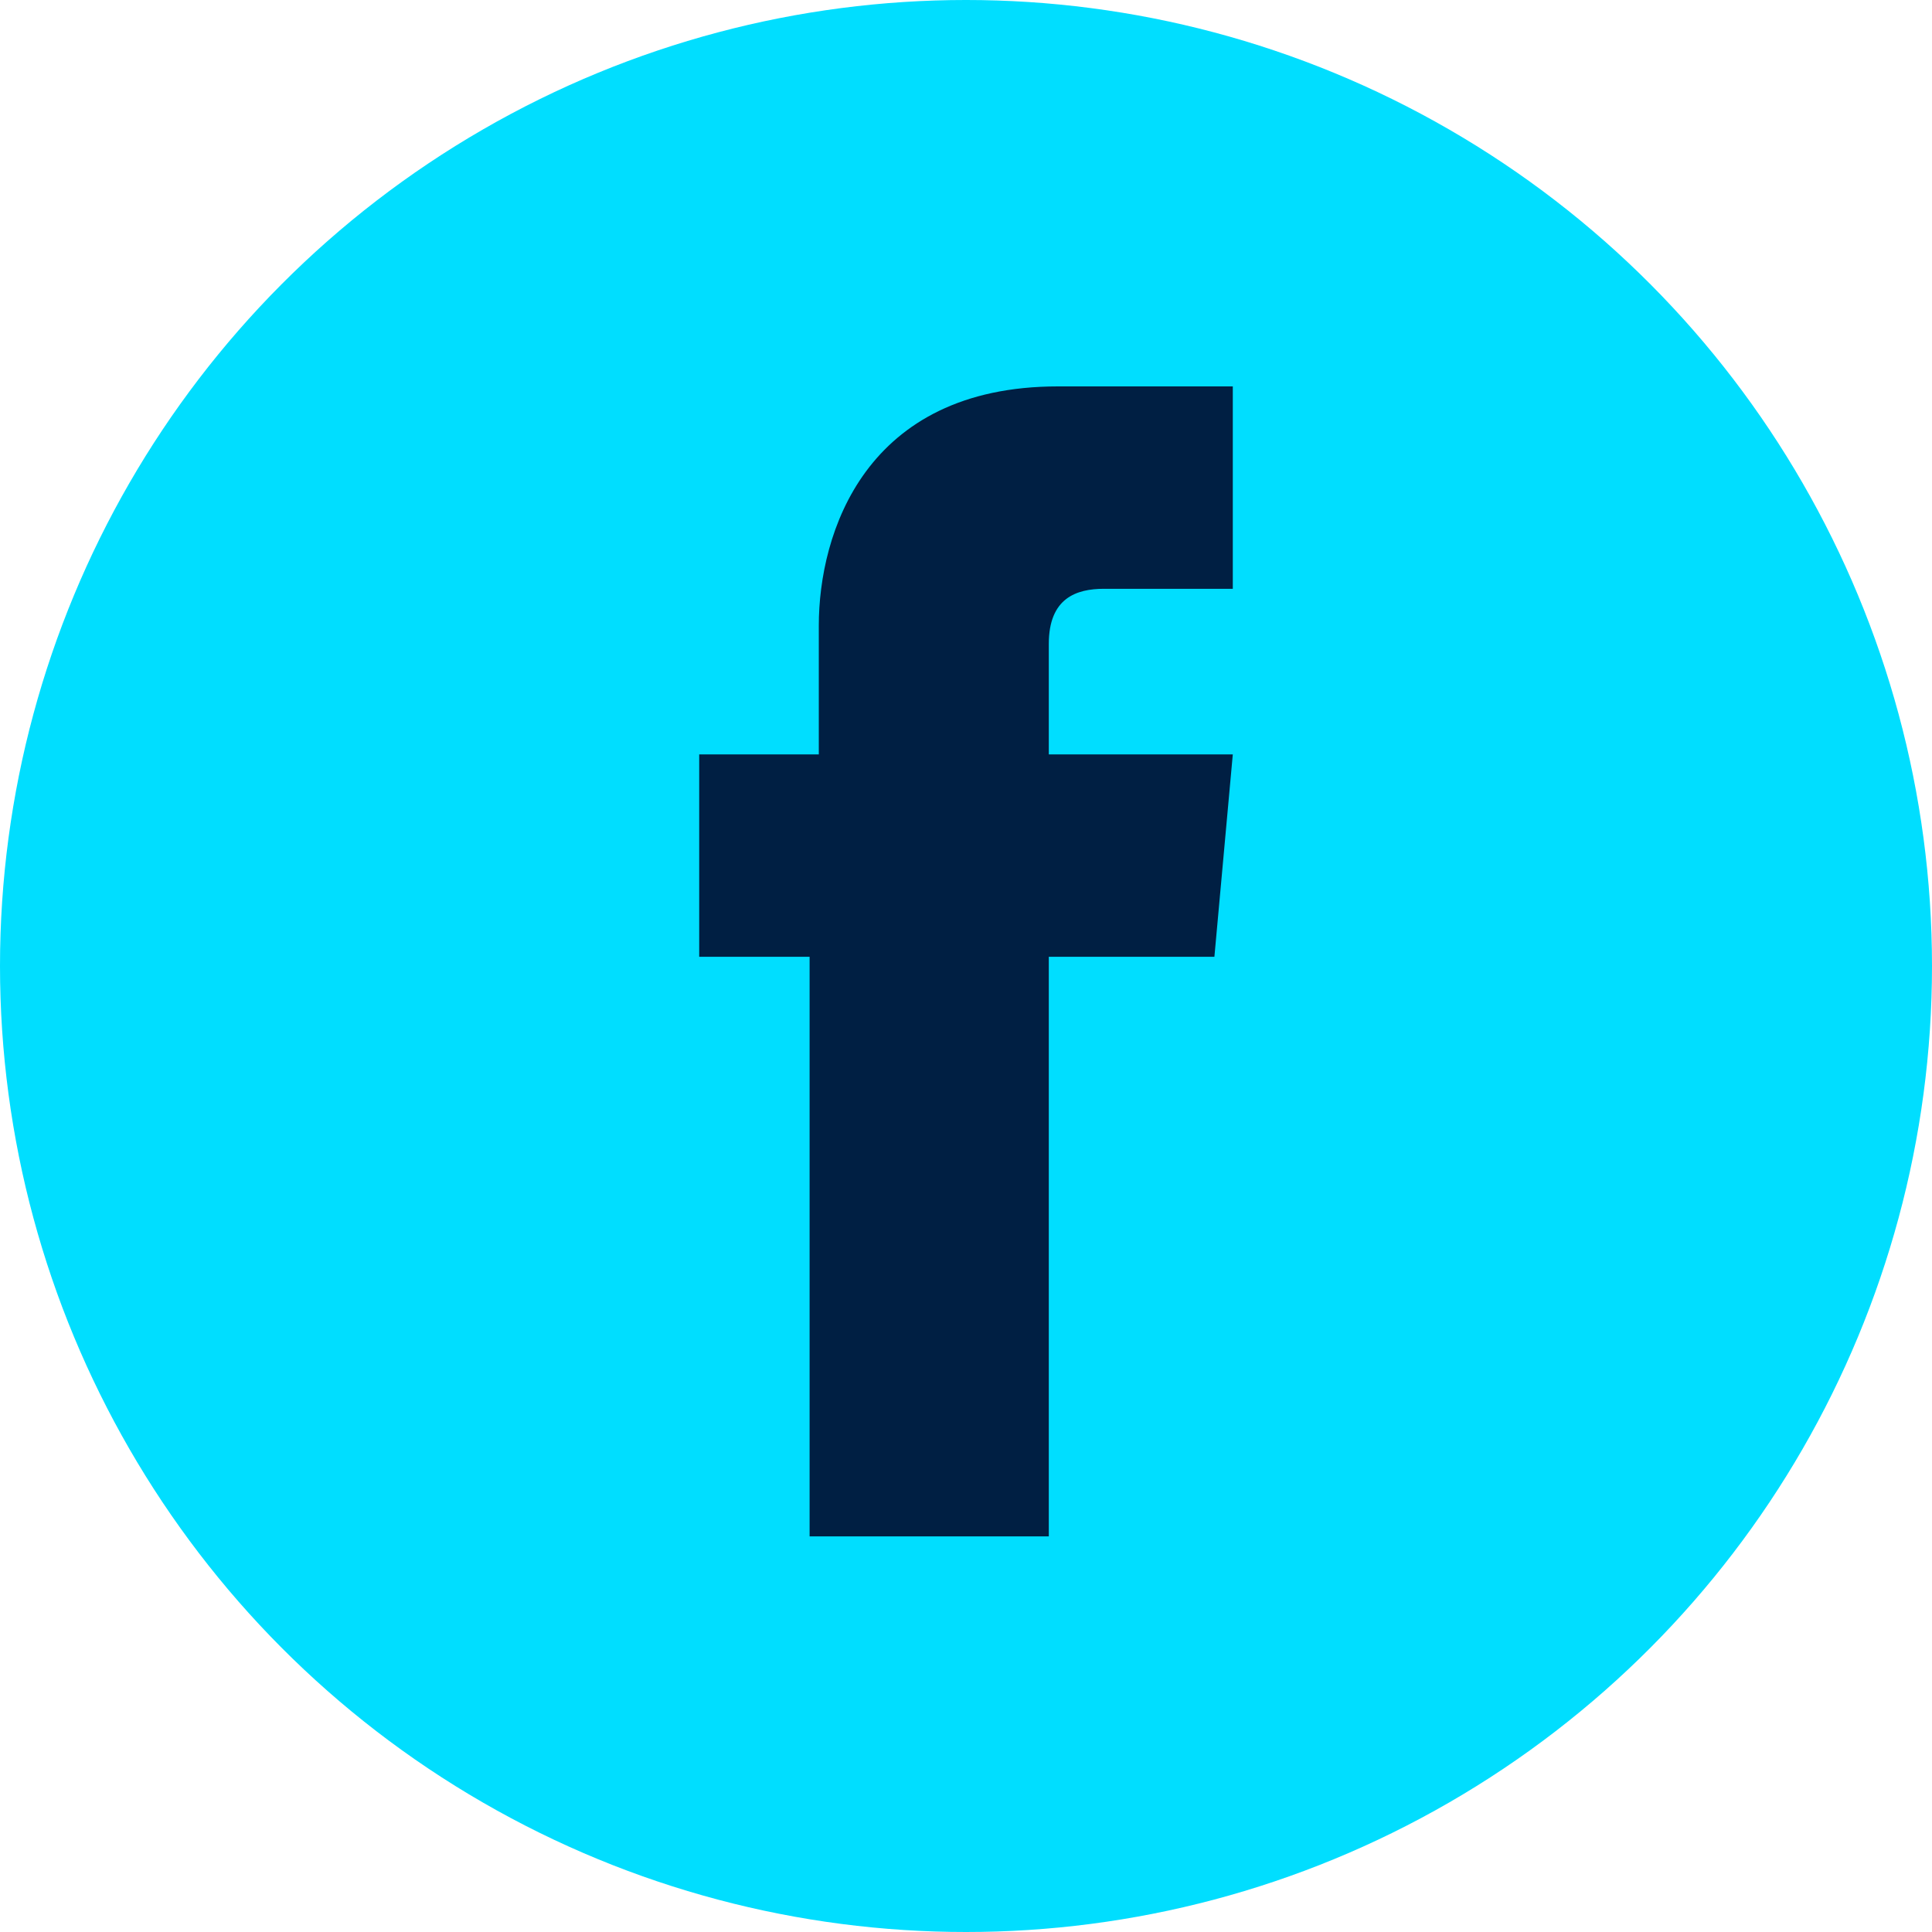 <svg xmlns="http://www.w3.org/2000/svg" xmlns:xlink="http://www.w3.org/1999/xlink" id="Layer_1" x="0px" y="0px" width="21px" height="21px" viewBox="0 0 21 21" xml:space="preserve"> <circle fill="#00DEFF" cx="10.5" cy="10.5" r="10.5"></circle> <path fill="#001F43" d="M11.4,8.3V7c0-0.5,0.3-0.6,0.6-0.6c0.2,0,1.4,0,1.4,0V4.2h-1.9c-2.1,0-2.6,1.6-2.6,2.6v1.4H7.6v2.2h1.2 c0,2.8,0,6.3,0,6.3H11.4c0,0,0-3.5,0-6.3h1.8l0.2-2.2h-2V8.3z"></path> </svg>